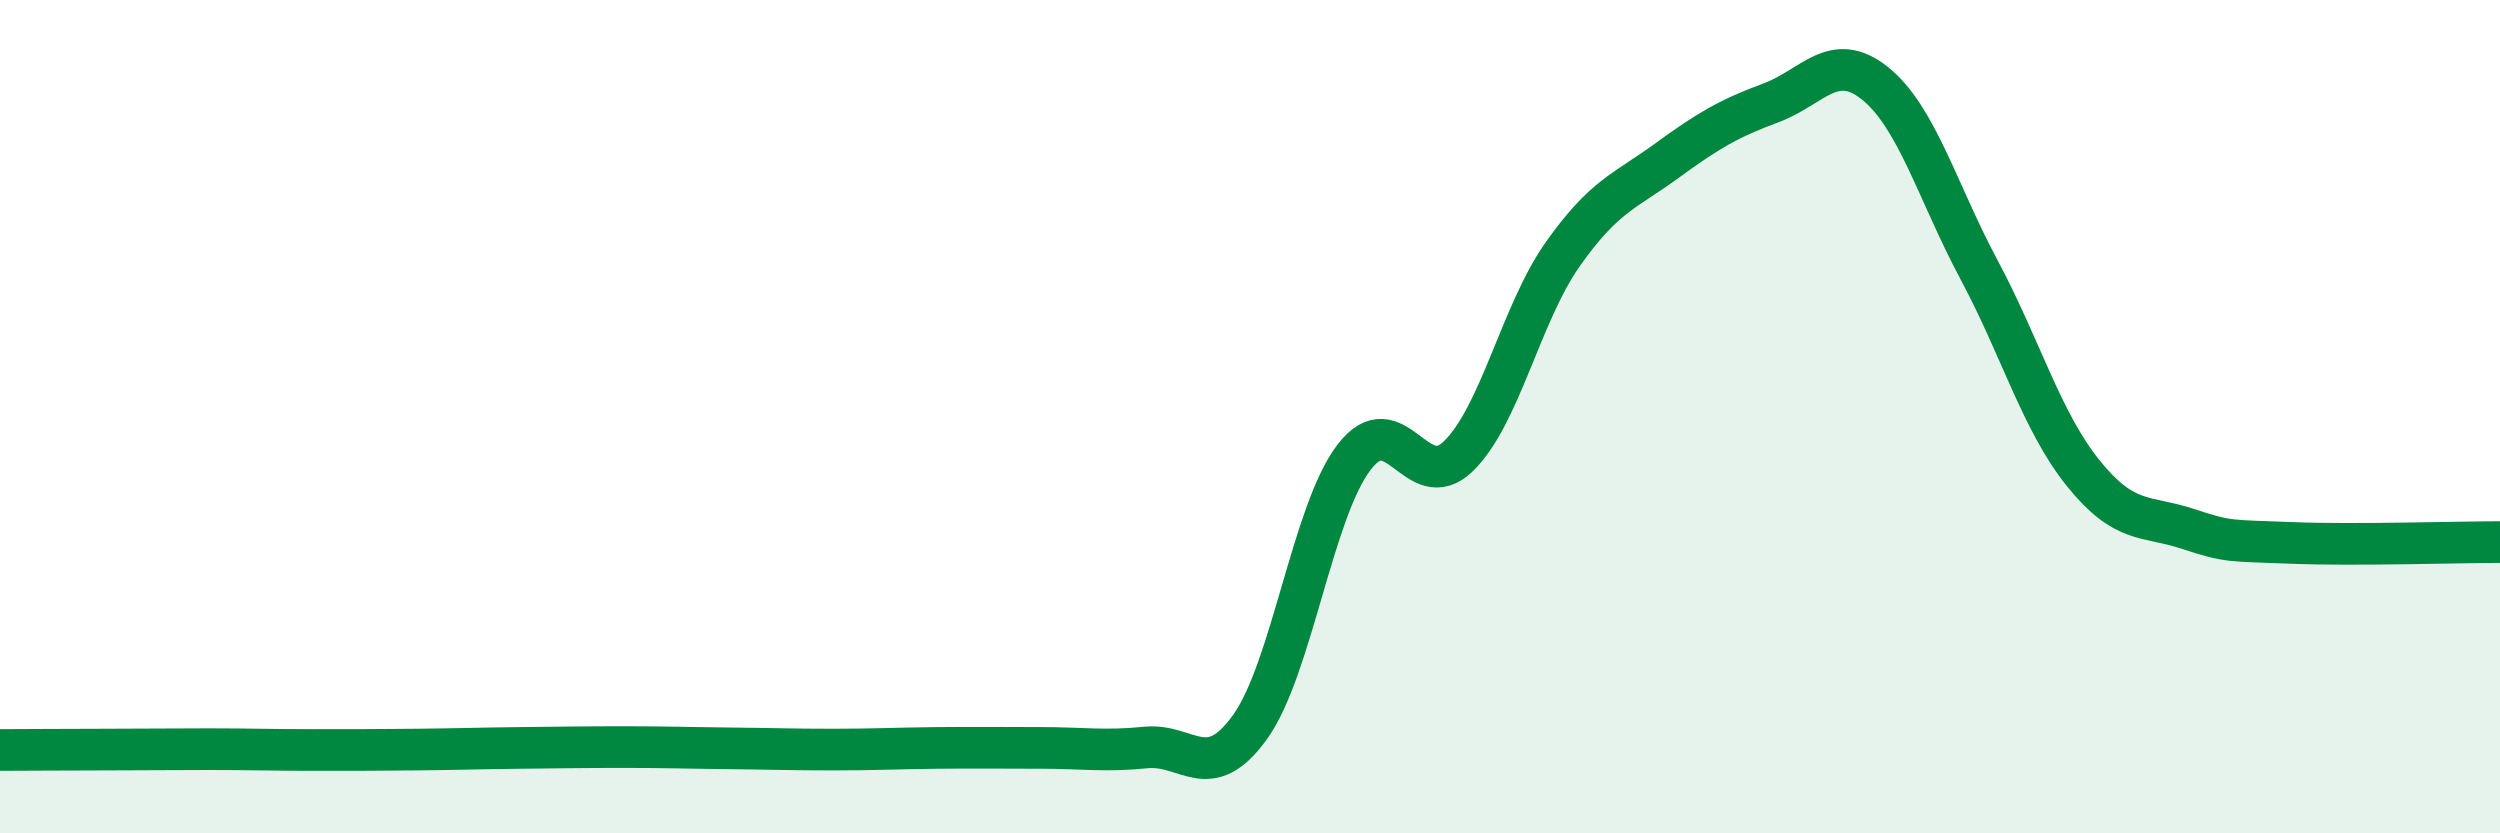 
    <svg width="60" height="20" viewBox="0 0 60 20" xmlns="http://www.w3.org/2000/svg">
      <path
        d="M 0,18 C 0.5,18 1.5,17.99 2.5,17.99 C 3.5,17.99 4,17.98 5,17.98 C 6,17.98 6.5,18 7.5,18 C 8.5,18 9,18 10,17.99 C 11,17.98 11.5,17.96 12.5,17.95 C 13.5,17.94 14,17.93 15,17.93 C 16,17.93 16.5,17.95 17.5,17.96 C 18.5,17.97 19,17.99 20,17.99 C 21,17.99 21.5,17.96 22.5,17.95 C 23.5,17.94 24,17.95 25,17.95 C 26,17.95 26.5,18.04 27.5,17.94 C 28.5,17.84 29,18.84 30,17.45 C 31,16.06 31.5,12.27 32.5,10.97 C 33.5,9.67 34,11.92 35,10.95 C 36,9.98 36.5,7.53 37.5,6.11 C 38.5,4.69 39,4.59 40,3.86 C 41,3.13 41.5,2.84 42.5,2.47 C 43.5,2.1 44,1.2 45,2 C 46,2.8 46.5,4.61 47.5,6.48 C 48.5,8.35 49,10.12 50,11.36 C 51,12.6 51.5,12.36 52.5,12.69 C 53.5,13.02 53.5,12.97 55,13.03 C 56.5,13.09 59,13.01 60,13.01L60 20L0 20Z"
        fill="#008740"
        opacity="0.1"
        stroke-linecap="round"
        stroke-linejoin="round"
      />
      <path
        d="M 0,18 C 0.5,18 1.5,17.99 2.5,17.99 C 3.5,17.99 4,17.98 5,17.98 C 6,17.98 6.5,18 7.5,18 C 8.5,18 9,18 10,17.99 C 11,17.98 11.5,17.96 12.5,17.95 C 13.5,17.94 14,17.93 15,17.93 C 16,17.93 16.5,17.95 17.5,17.96 C 18.5,17.97 19,17.99 20,17.99 C 21,17.99 21.5,17.96 22.5,17.95 C 23.5,17.94 24,17.95 25,17.95 C 26,17.95 26.5,18.04 27.5,17.94 C 28.5,17.84 29,18.84 30,17.45 C 31,16.06 31.5,12.27 32.5,10.97 C 33.5,9.67 34,11.92 35,10.95 C 36,9.98 36.5,7.53 37.5,6.11 C 38.5,4.69 39,4.59 40,3.86 C 41,3.13 41.5,2.84 42.5,2.47 C 43.5,2.1 44,1.2 45,2 C 46,2.8 46.5,4.61 47.5,6.48 C 48.5,8.35 49,10.12 50,11.36 C 51,12.6 51.5,12.36 52.5,12.69 C 53.5,13.02 53.5,12.97 55,13.03 C 56.5,13.09 59,13.01 60,13.01"
        stroke="#008740"
        stroke-width="1"
        fill="none"
        stroke-linecap="round"
        stroke-linejoin="round"
      />
    </svg>
  